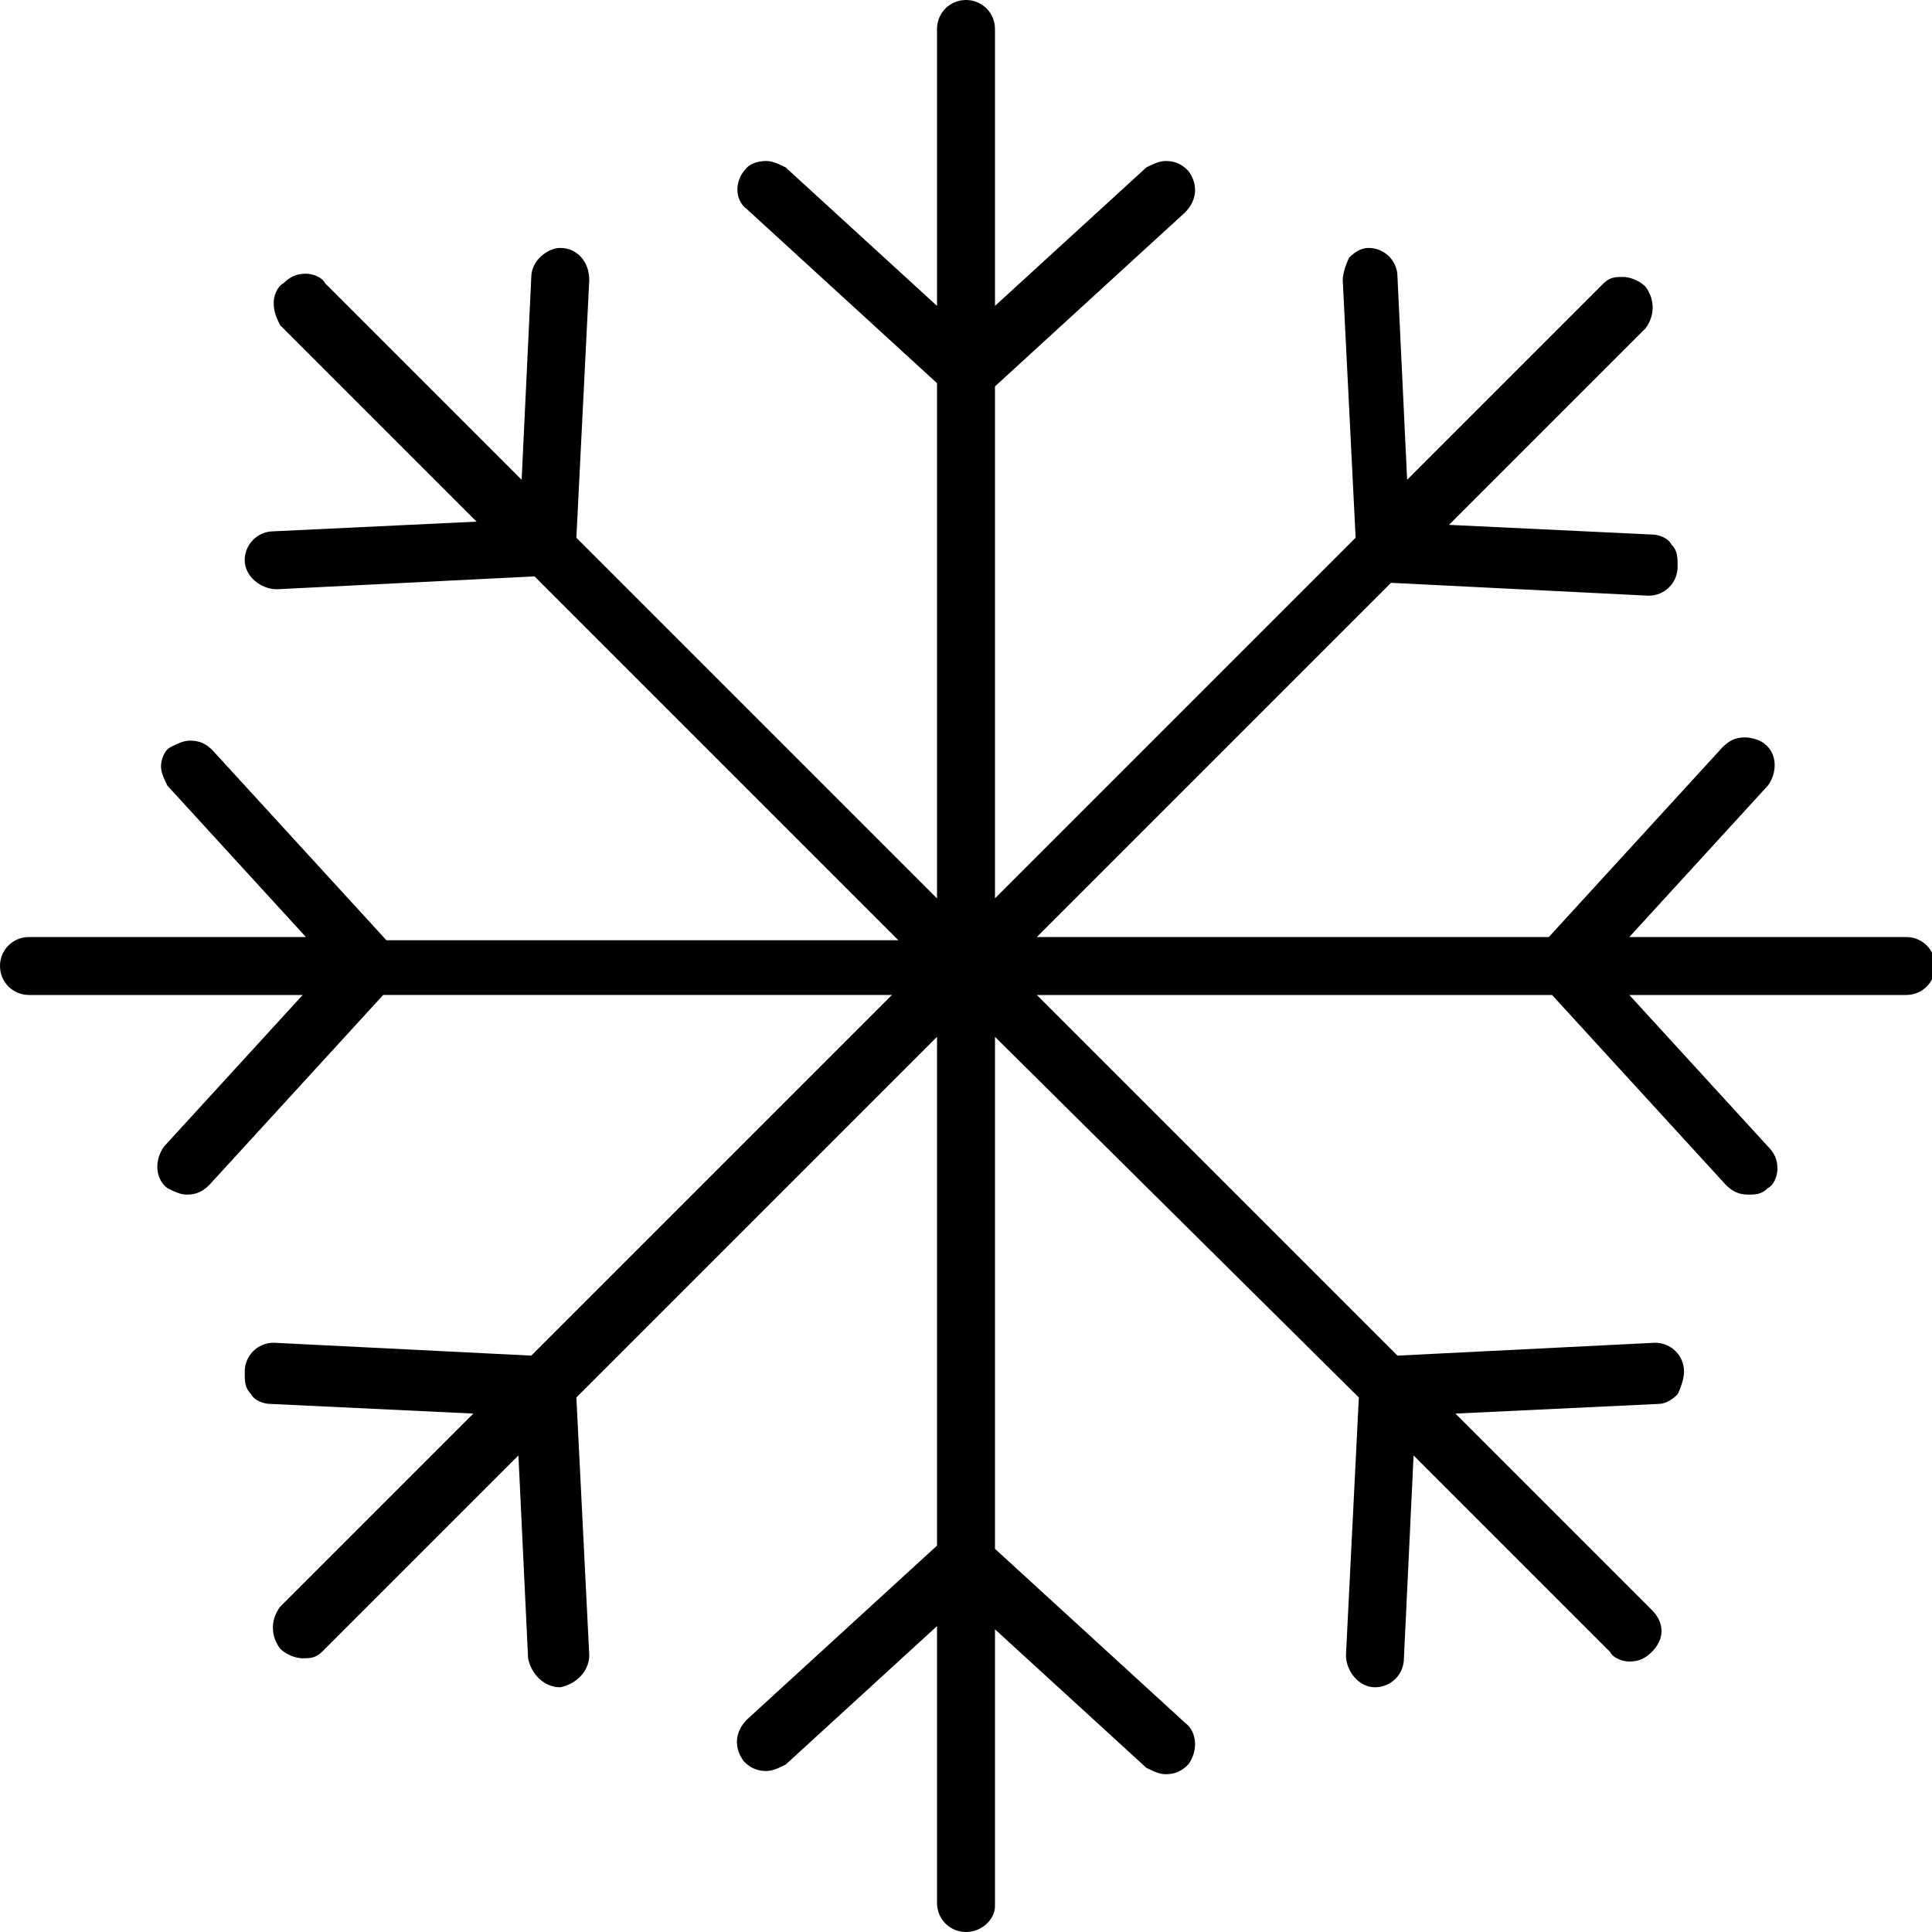 <?xml version="1.0" encoding="utf-8"?>
<!-- Generator: Adobe Illustrator 25.3.1, SVG Export Plug-In . SVG Version: 6.00 Build 0)  -->
<svg version="1.1" id="Ebene_1" xmlns="http://www.w3.org/2000/svg" xmlns:xlink="http://www.w3.org/1999/xlink" x="0px" y="0px"
	 viewBox="0 0 60 60" style="enable-background:new 0 0 60 60;" xml:space="preserve">
<path d="M30,60c-0.5,0-0.9-0.4-0.9-0.9v-8.6l-4.7,4.3C24.2,54.9,24,55,23.8,55c-0.3,0-0.5-0.1-0.7-0.3c-0.3-0.4-0.3-0.9,0.1-1.3
	l5.9-5.4V32.2L17.9,43.4l0.4,8c0,0.5-0.4,0.9-0.9,1c-0.5,0-0.9-0.4-1-0.9l-0.3-6.3l-6.1,6.1c-0.2,0.2-0.4,0.2-0.6,0.2
	c-0.2,0-0.5-0.1-0.7-0.3c-0.3-0.4-0.3-0.9,0-1.3l6-6l-6.3-0.3c-0.2,0-0.5-0.1-0.6-0.3c-0.2-0.2-0.2-0.4-0.2-0.7
	c0-0.5,0.4-0.9,0.9-0.9l8,0.4l11.2-11.2H11.9l-5.4,5.9c-0.2,0.2-0.4,0.3-0.7,0.3c-0.2,0-0.4-0.1-0.6-0.2c-0.4-0.3-0.4-0.9-0.1-1.3
	l4.3-4.7H0.9C0.4,30.9,0,30.5,0,30s0.4-0.9,0.9-0.9h8.6l-4.3-4.7C5.1,24.2,5,24,5,23.8c0-0.2,0.1-0.5,0.3-0.6
	c0.2-0.1,0.4-0.2,0.6-0.2c0.3,0,0.5,0.1,0.7,0.3l5.4,5.9h15.9L16.6,17.9c0,0-8,0.4-8,0.4c-0.5,0-1-0.4-1-0.9c0-0.5,0.4-0.9,0.9-0.9
	l6.3-0.3l-6.1-6.1C8.6,9.9,8.5,9.7,8.5,9.4c0-0.2,0.1-0.5,0.3-0.6C9,8.6,9.2,8.5,9.5,8.5c0.2,0,0.5,0.1,0.6,0.3l6.1,6.1l0.3-6.3
	c0-0.5,0.5-0.9,0.9-0.9c0.5,0,0.9,0.4,0.9,1l-0.4,8l11.2,11.2V11.9l-5.9-5.4c-0.4-0.3-0.4-0.9,0-1.3C23.3,5.1,23.5,5,23.8,5
	c0.2,0,0.4,0.1,0.6,0.2l4.7,4.3V0.9C29.1,0.4,29.5,0,30,0c0.5,0,0.9,0.4,0.9,0.9v8.6l4.7-4.3C35.8,5.1,36,5,36.2,5
	c0.3,0,0.5,0.1,0.7,0.3c0.3,0.4,0.3,0.9-0.1,1.3l-5.9,5.4v15.9l11.2-11.2l-0.4-8c0-0.2,0.1-0.5,0.2-0.7c0.2-0.2,0.4-0.3,0.6-0.3
	c0,0,0,0,0,0c0.5,0,0.9,0.4,0.9,0.9l0.3,6.3l6.1-6.1c0.2-0.2,0.4-0.2,0.6-0.2c0.2,0,0.5,0.1,0.7,0.3c0.3,0.4,0.3,0.9,0,1.3l-6.1,6.1
	l6.3,0.3c0.2,0,0.5,0.1,0.6,0.3c0.2,0.2,0.2,0.4,0.2,0.7c0,0.5-0.4,0.9-0.9,0.9l-8-0.4L32.2,29.1h15.9l5.4-5.9
	c0.2-0.2,0.4-0.3,0.7-0.3c0.2,0,0.5,0.1,0.6,0.2c0.4,0.3,0.4,0.9,0.1,1.3l-4.3,4.7h8.6c0.5,0,0.9,0.4,0.9,0.9s-0.4,0.9-0.9,0.9h-8.6
	l4.3,4.7c0.2,0.2,0.3,0.4,0.3,0.7c0,0.2-0.1,0.5-0.3,0.6c-0.2,0.2-0.4,0.2-0.6,0.2c-0.3,0-0.5-0.1-0.7-0.3l-5.4-5.9H32.2l11.2,11.2
	c0,0,8-0.4,8-0.4c0.5,0,0.9,0.4,0.9,0.9c0,0.2-0.1,0.5-0.2,0.7c-0.2,0.2-0.4,0.3-0.6,0.3l-6.3,0.3l6.1,6.1c0.4,0.4,0.4,0.9,0,1.3
	c-0.2,0.2-0.4,0.3-0.7,0.3c-0.2,0-0.5-0.1-0.6-0.3l-6.1-6.1l-0.3,6.3c0,0.5-0.4,0.9-0.9,0.9c-0.5,0-0.9-0.5-0.9-1l0.4-8L30.9,32.2
	v15.9l5.9,5.4c0.4,0.3,0.4,0.9,0.1,1.3c-0.2,0.2-0.4,0.3-0.7,0.3c-0.2,0-0.4-0.1-0.6-0.2l-4.7-4.3v8.6C30.9,59.6,30.5,60,30,60z"/>
</svg>
